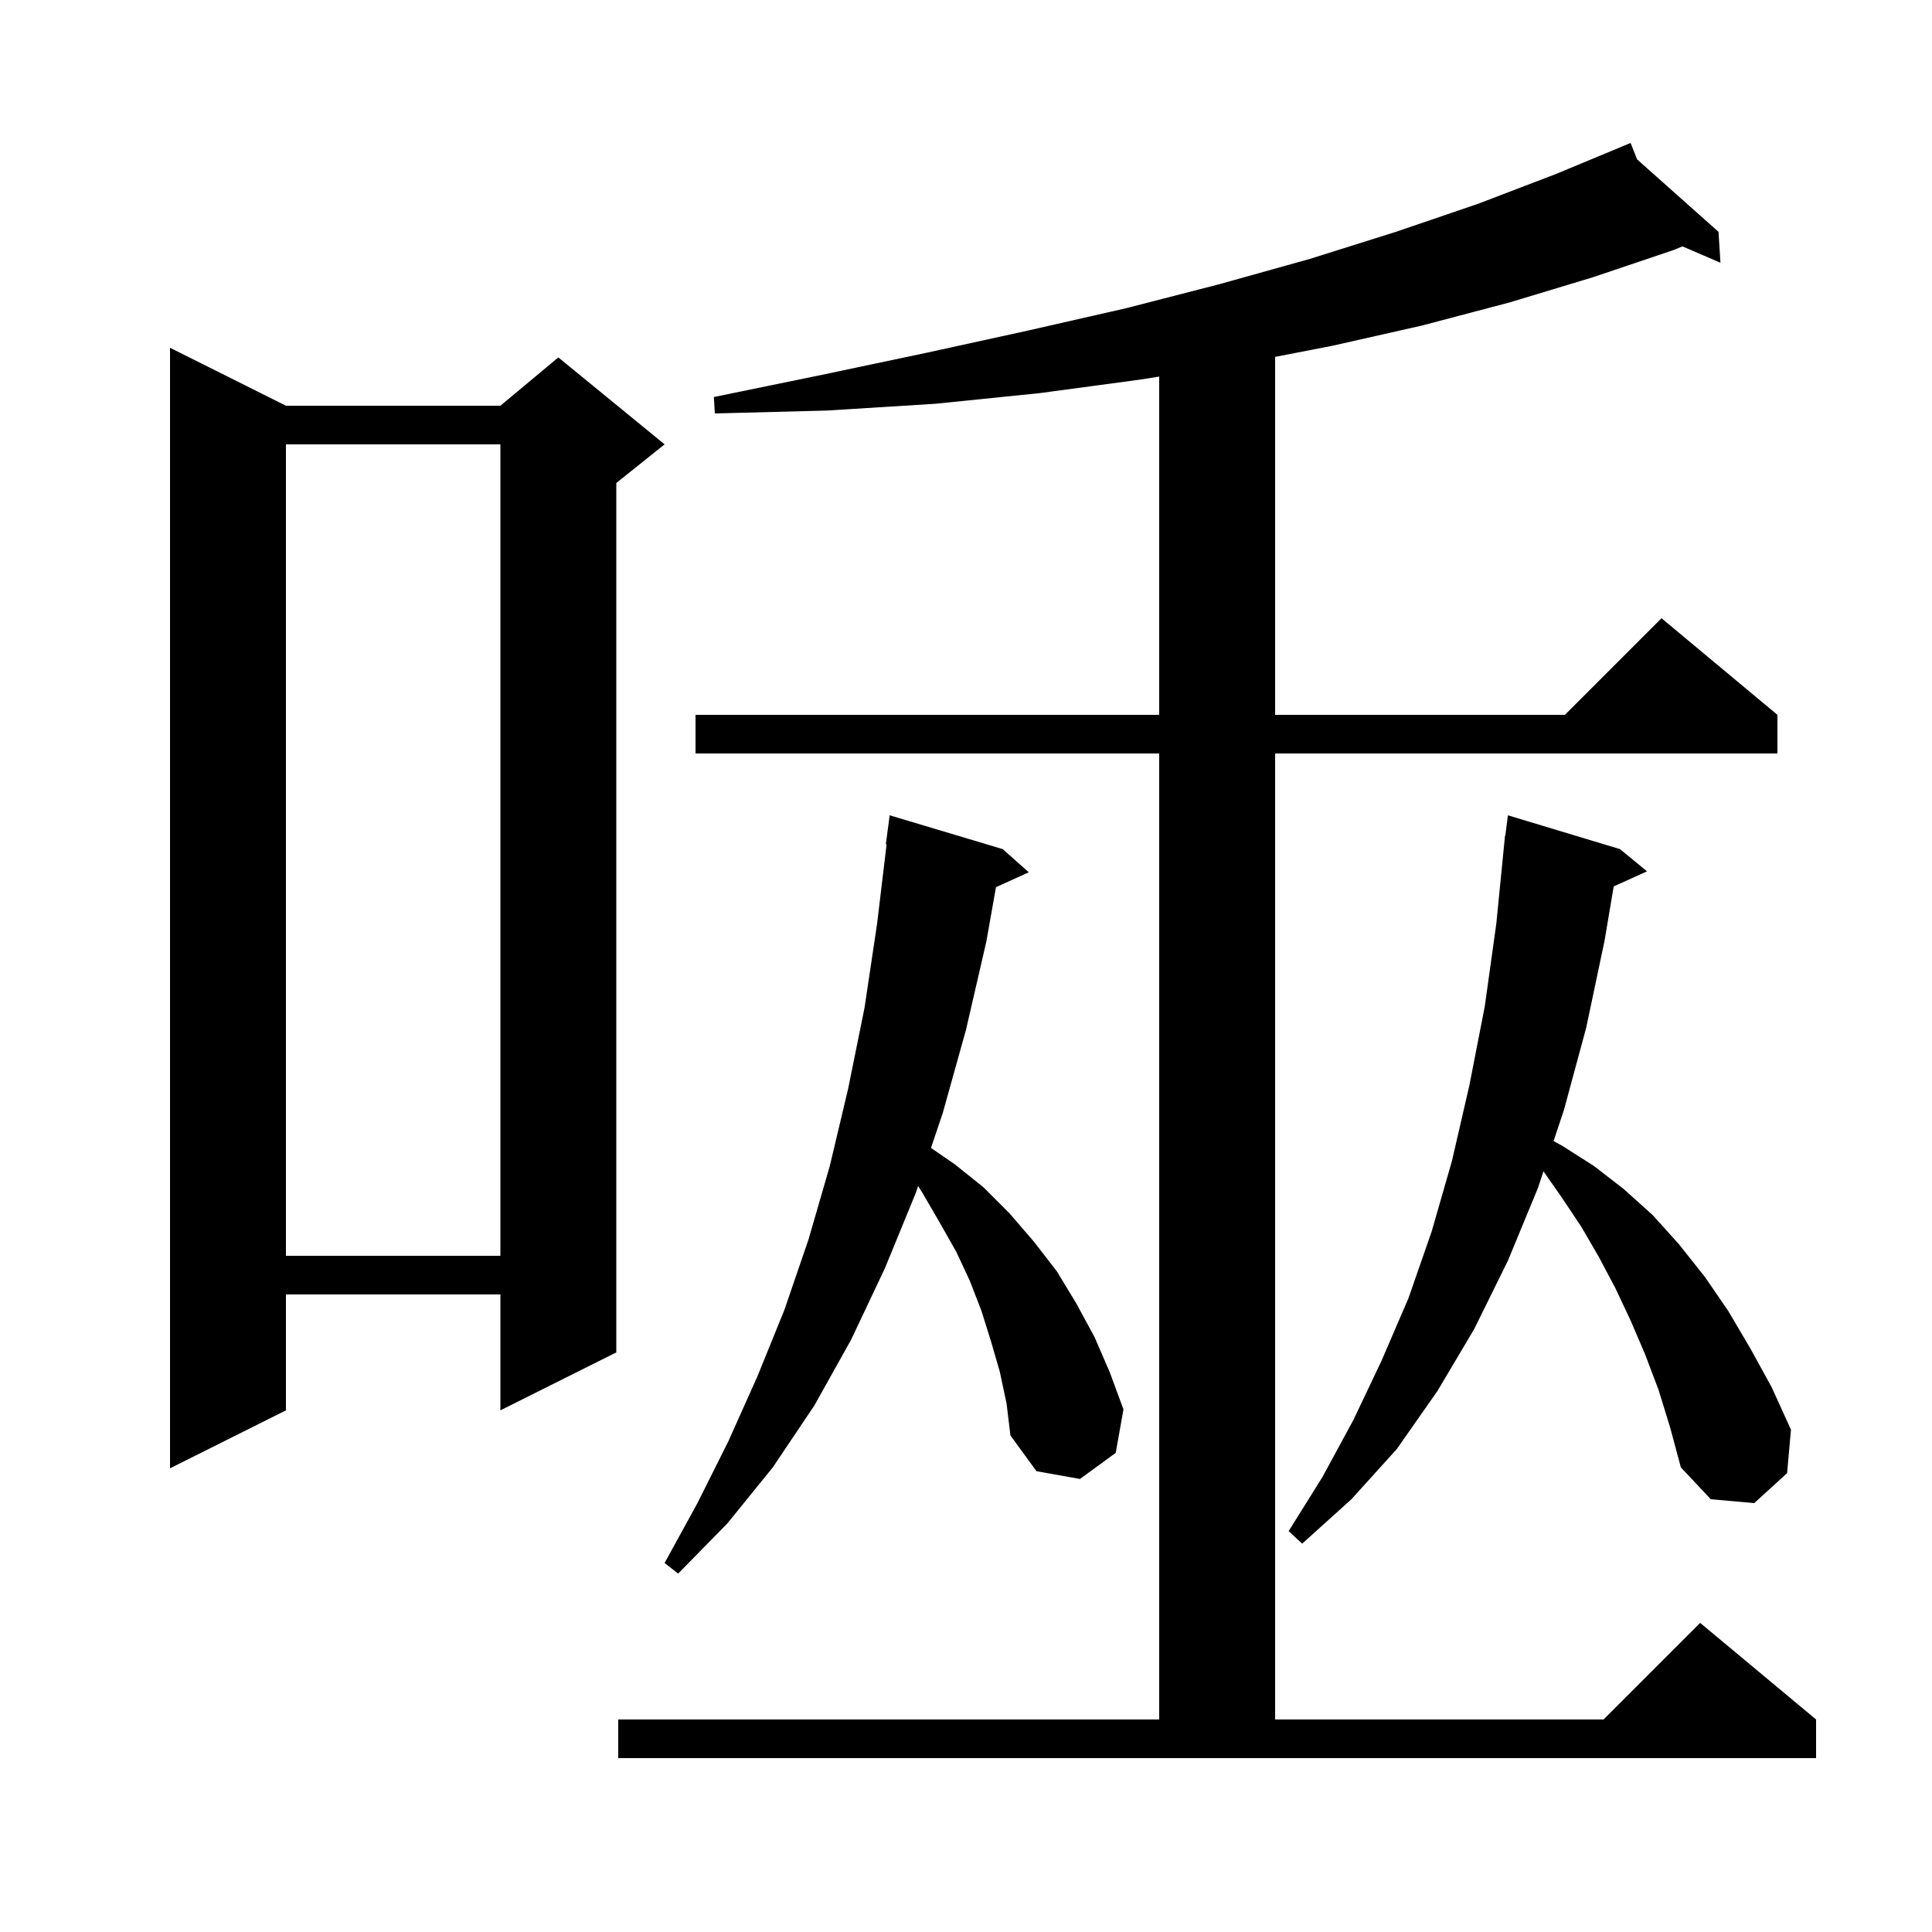 <svg xmlns="http://www.w3.org/2000/svg" xmlns:xlink="http://www.w3.org/1999/xlink" version="1.1" baseProfile="full" viewBox="0 0 200 200" width="200" height="200"><g fill="currentColor"><path d="M 64.0 178.0 L 120.0 178.0 L 120.0 78.0 L 72.0 78.0 L 72.0 74.0 L 120.0 74.0 L 120.0 38.983 L 118.0 39.3 L 107.6 40.7 L 96.8 41.8 L 85.6 42.5 L 74.0 42.8 L 73.9 41.1 L 85.1 38.8 L 96.0 36.5 L 106.5 34.2 L 116.6 31.9 L 126.3 29.4 L 135.6 26.8 L 144.5 24.0 L 153.0 21.1 L 161.1 18.0 L 167.93 15.161 L 167.9 15.1 L 167.957 15.15 L 168.8 14.8 L 169.474 16.501 L 177.9 24.0 L 178.1 27.2 L 174.171 25.507 L 173.2 25.9 L 164.9 28.7 L 156.3 31.3 L 147.2 33.7 L 137.9 35.8 L 132.0 36.944 L 132.0 74.0 L 162.0 74.0 L 172.0 64.0 L 184.0 74.0 L 184.0 78.0 L 132.0 78.0 L 132.0 178.0 L 166.0 178.0 L 176.0 168.0 L 188.0 178.0 L 188.0 182.0 L 64.0 182.0 Z M 103.5 142.0 L 102.6 138.9 L 101.6 135.7 L 100.4 132.6 L 99.0 129.6 L 97.3 126.6 L 95.5 123.5 L 95.043 122.779 L 94.8 123.5 L 91.6 131.3 L 88.1 138.7 L 84.3 145.5 L 80.0 151.9 L 75.3 157.7 L 70.2 162.9 L 68.8 161.8 L 72.2 155.6 L 75.4 149.2 L 78.4 142.5 L 81.2 135.6 L 83.7 128.3 L 85.9 120.7 L 87.8 112.7 L 89.5 104.3 L 90.8 95.6 L 91.78 87.403 L 91.7 87.4 L 92.1 84.4 L 103.8 87.9 L 106.5 90.3 L 103.103 91.838 L 102.1 97.5 L 100.0 106.6 L 97.6 115.2 L 96.375 118.833 L 98.8 120.5 L 101.8 122.9 L 104.5 125.6 L 107.0 128.5 L 109.4 131.6 L 111.4 134.9 L 113.3 138.4 L 114.9 142.1 L 116.3 145.9 L 115.5 150.4 L 111.8 153.1 L 107.3 152.3 L 104.6 148.6 L 104.2 145.3 Z M 171.7 143.9 L 170.3 140.2 L 168.8 136.7 L 167.2 133.3 L 165.5 130.1 L 163.7 127.0 L 161.7 124.0 L 159.781 121.258 L 159.2 123.0 L 156.1 130.5 L 152.6 137.6 L 148.8 144.0 L 144.6 150.0 L 139.9 155.2 L 134.8 159.8 L 133.4 158.5 L 136.9 152.9 L 140.1 147.0 L 143.0 140.9 L 145.8 134.4 L 148.2 127.5 L 150.3 120.2 L 152.1 112.4 L 153.7 104.2 L 154.9 95.6 L 155.701 87.5 L 155.7 87.5 L 155.705 87.464 L 155.8 86.5 L 155.829 86.503 L 156.1 84.4 L 167.7 87.9 L 170.5 90.2 L 167.049 91.763 L 166.1 97.4 L 164.2 106.4 L 161.9 114.9 L 160.826 118.123 L 161.7 118.6 L 165.0 120.7 L 168.1 123.1 L 171.1 125.8 L 173.8 128.8 L 176.5 132.2 L 178.9 135.7 L 181.2 139.6 L 183.4 143.6 L 185.4 148.0 L 185.0 152.5 L 181.6 155.6 L 177.1 155.2 L 174.0 151.9 L 172.9 147.8 Z M 29.6 42.0 L 51.8 42.0 L 57.8 37.0 L 68.8 46.0 L 63.8 50.0 L 63.8 140.0 L 51.8 146.0 L 51.8 134.0 L 29.6 134.0 L 29.6 146.0 L 17.6 152.0 L 17.6 36.0 Z M 29.6 46.0 L 29.6 130.0 L 51.8 130.0 L 51.8 46.0 Z "/></g></svg>